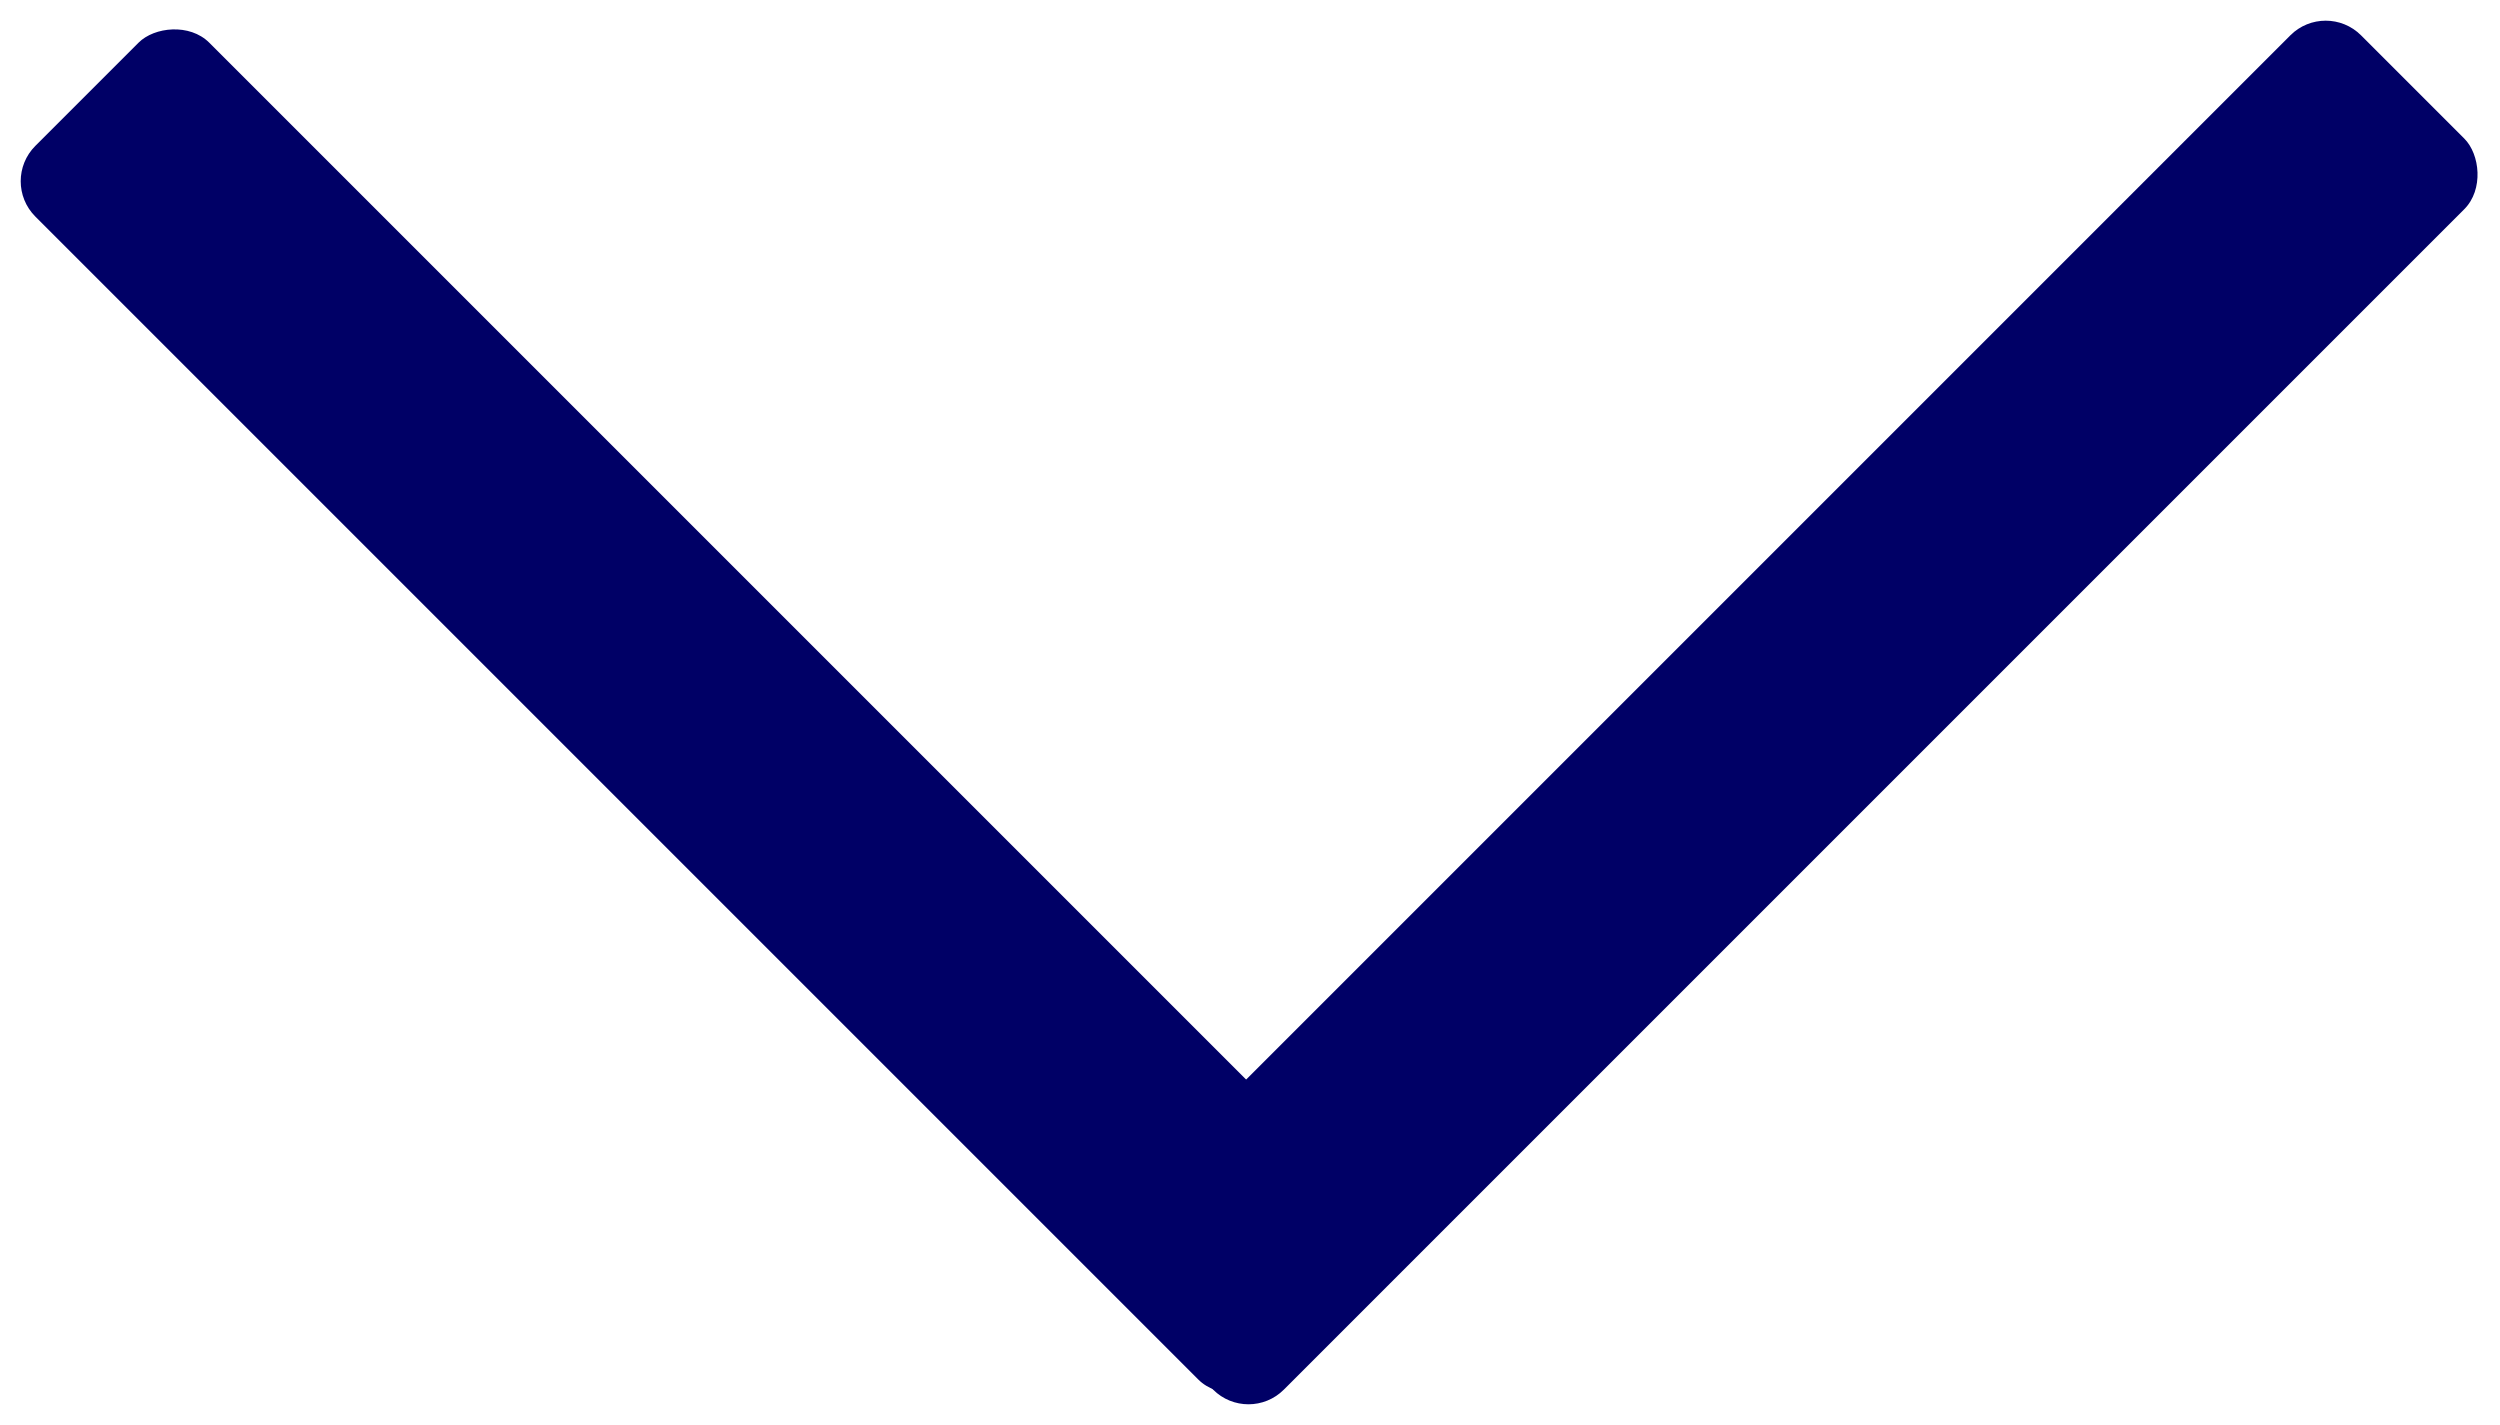 <svg width="300" height="171" viewBox="0 0 300 171" fill="none" xmlns="http://www.w3.org/2000/svg">
<rect width="212.355" height="29.516" rx="6" transform="matrix(0.707 -0.707 -0.707 -0.707 149.817 171)" fill="#000066"/>
<rect width="209.391" height="29.516" rx="6" transform="matrix(0.707 0.707 0.707 -0.707 0 21.747)" fill="#000066"/>
</svg>
